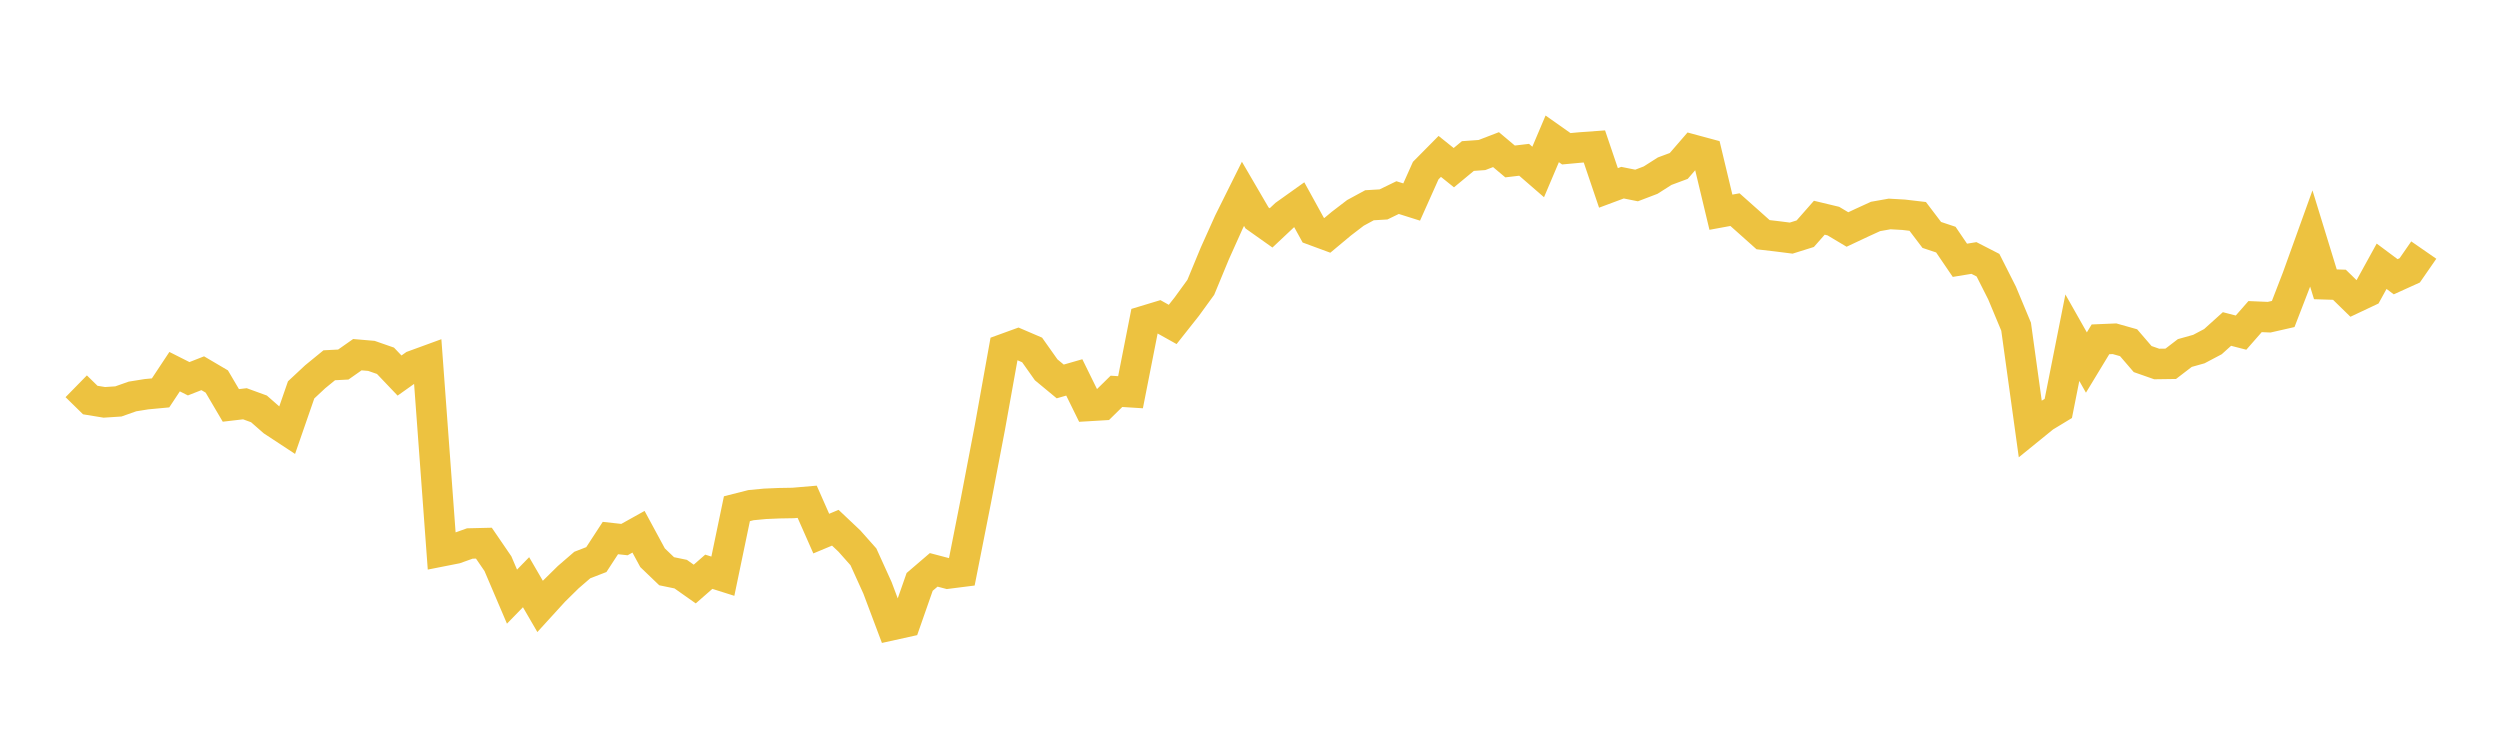 <svg width="164" height="48" xmlns="http://www.w3.org/2000/svg" xmlns:xlink="http://www.w3.org/1999/xlink"><path fill="none" stroke="rgb(237,194,64)" stroke-width="2" d="M5,25.34L5.922,26.243L6.844,26.394L7.766,26.334L8.689,26.008L9.611,25.86L10.533,25.774L11.455,24.381L12.377,24.846L13.299,24.484L14.222,25.027L15.144,26.595L16.066,26.487L16.988,26.823L17.91,27.63L18.832,28.236L19.754,25.576L20.677,24.715L21.599,23.962L22.521,23.914L23.443,23.267L24.365,23.346L25.287,23.667L26.21,24.636L27.132,23.982L28.054,23.645L28.976,36.165L29.898,35.983L30.82,35.653L31.743,35.631L32.665,36.979L33.587,39.14L34.509,38.193L35.431,39.781L36.353,38.771L37.275,37.863L38.198,37.066L39.12,36.709L40.042,35.295L40.964,35.397L41.886,34.883L42.808,36.588L43.731,37.473L44.653,37.663L45.575,38.313L46.497,37.507L47.419,37.799L48.341,33.372L49.263,33.138L50.186,33.05L51.108,33.011L52.03,32.995L52.952,32.916L53.874,35.004L54.796,34.619L55.719,35.491L56.641,36.529L57.563,38.562L58.485,41.013L59.407,40.809L60.329,38.173L61.251,37.383L62.174,37.626L63.096,37.509L64.018,32.848L64.94,28.027L65.862,22.896L66.784,22.561L67.707,22.957L68.629,24.26L69.551,25.023L70.473,24.758L71.395,26.633L72.317,26.578L73.24,25.672L74.162,25.73L75.084,21.047L76.006,20.768L76.928,21.283L77.85,20.118L78.772,18.849L79.695,16.619L80.617,14.568L81.539,12.715L82.461,14.297L83.383,14.95L84.305,14.083L85.228,13.425L86.15,15.1L87.072,15.44L87.994,14.671L88.916,13.965L89.838,13.465L90.76,13.41L91.683,12.962L92.605,13.253L93.527,11.192L94.449,10.26L95.371,10.999L96.293,10.236L97.216,10.17L98.138,9.816L99.06,10.591L99.982,10.482L100.904,11.282L101.826,9.109L102.749,9.759L103.671,9.674L104.593,9.607L105.515,12.327L106.437,11.983L107.359,12.168L108.281,11.816L109.204,11.229L110.126,10.886L111.048,9.82L111.97,10.069L112.892,13.921L113.814,13.752L114.737,14.573L115.659,15.396L116.581,15.503L117.503,15.62L118.425,15.331L119.347,14.283L120.269,14.504L121.192,15.055L122.114,14.621L123.036,14.199L123.958,14.036L124.88,14.088L125.802,14.196L126.725,15.412L127.647,15.719L128.569,17.075L129.491,16.924L130.413,17.397L131.335,19.222L132.257,21.431L133.18,28.103L134.102,27.354L135.024,26.795L135.946,22.153L136.868,23.782L137.79,22.261L138.713,22.222L139.635,22.482L140.557,23.554L141.479,23.878L142.401,23.865L143.323,23.158L144.246,22.899L145.168,22.412L146.09,21.582L147.012,21.82L147.934,20.769L148.856,20.808L149.778,20.598L150.701,18.21L151.623,15.649L152.545,18.651L153.467,18.68L154.389,19.579L155.311,19.144L156.234,17.467L157.156,18.154L158.078,17.736L159,16.405"></path></svg>